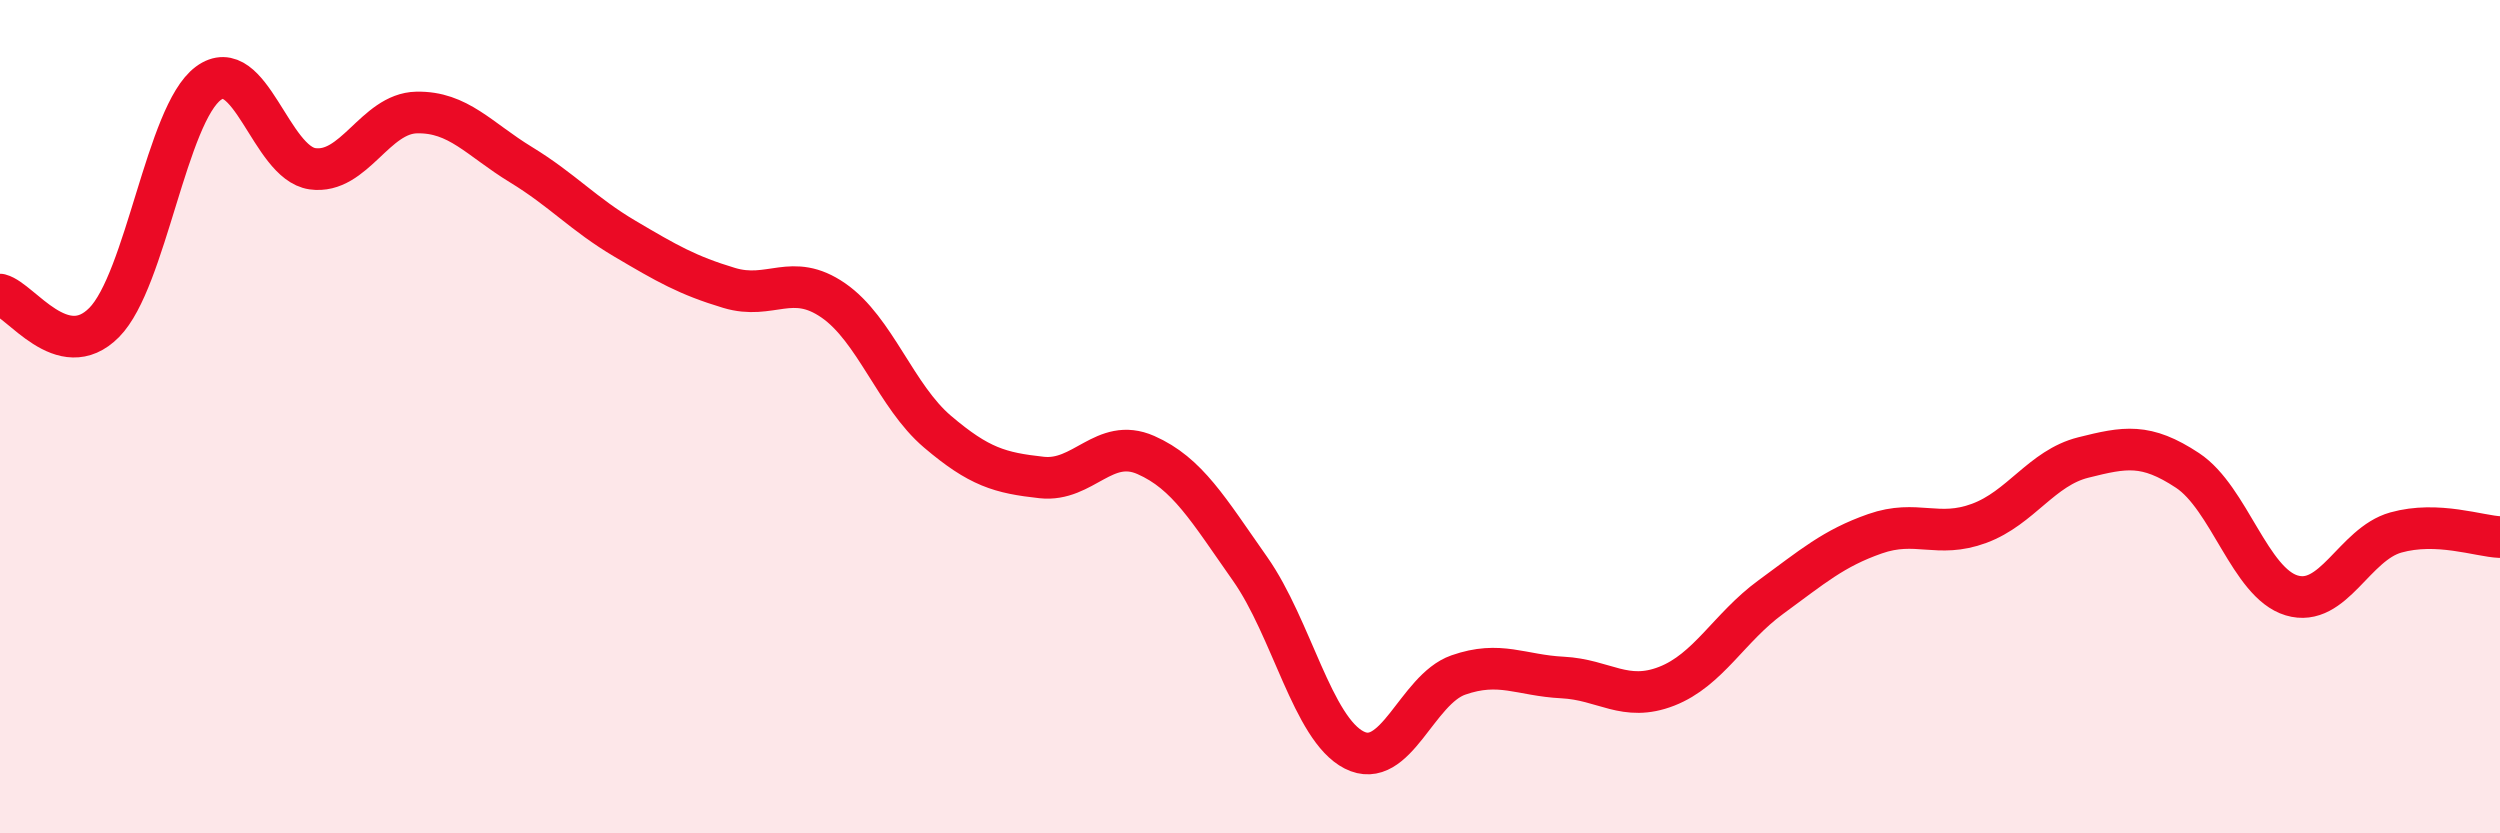 
    <svg width="60" height="20" viewBox="0 0 60 20" xmlns="http://www.w3.org/2000/svg">
      <path
        d="M 0,7.07 C 0.5,7.2 1.5,8.75 2.5,7.74 C 3.5,6.73 4,2.74 5,2 C 6,1.26 6.5,3.91 7.5,4.05 C 8.5,4.19 9,2.72 10,2.7 C 11,2.68 11.5,3.34 12.5,3.95 C 13.5,4.56 14,5.14 15,5.73 C 16,6.32 16.5,6.61 17.5,6.91 C 18.5,7.21 19,6.52 20,7.21 C 21,7.9 21.5,9.51 22.5,10.36 C 23.5,11.21 24,11.35 25,11.46 C 26,11.57 26.5,10.48 27.5,10.92 C 28.5,11.36 29,12.23 30,13.65 C 31,15.07 31.5,17.49 32.5,18 C 33.5,18.51 34,16.55 35,16.2 C 36,15.85 36.5,16.21 37.5,16.26 C 38.5,16.31 39,16.86 40,16.47 C 41,16.08 41.5,15.06 42.5,14.33 C 43.5,13.6 44,13.16 45,12.81 C 46,12.46 46.5,12.93 47.5,12.56 C 48.5,12.19 49,11.23 50,10.98 C 51,10.73 51.5,10.63 52.5,11.29 C 53.5,11.95 54,13.99 55,14.29 C 56,14.59 56.5,13.06 57.5,12.78 C 58.5,12.5 59.5,12.87 60,12.89L60 20L0 20Z"
        fill="#EB0A25"
        opacity="0.1"
        stroke-linecap="round"
        stroke-linejoin="round"
      />
      <path
        d="M 0,7.07 C 0.5,7.2 1.5,8.75 2.5,7.74 C 3.5,6.73 4,2.74 5,2 C 6,1.26 6.5,3.91 7.5,4.05 C 8.5,4.19 9,2.72 10,2.7 C 11,2.68 11.5,3.34 12.5,3.95 C 13.5,4.56 14,5.14 15,5.73 C 16,6.32 16.5,6.61 17.5,6.91 C 18.5,7.21 19,6.52 20,7.21 C 21,7.9 21.5,9.51 22.5,10.36 C 23.5,11.21 24,11.35 25,11.46 C 26,11.57 26.5,10.48 27.5,10.92 C 28.5,11.36 29,12.23 30,13.65 C 31,15.07 31.5,17.49 32.5,18 C 33.5,18.51 34,16.55 35,16.2 C 36,15.85 36.5,16.21 37.5,16.26 C 38.5,16.31 39,16.86 40,16.47 C 41,16.08 41.5,15.06 42.5,14.33 C 43.5,13.6 44,13.16 45,12.81 C 46,12.46 46.5,12.93 47.5,12.56 C 48.5,12.19 49,11.23 50,10.98 C 51,10.73 51.5,10.63 52.5,11.29 C 53.5,11.95 54,13.99 55,14.29 C 56,14.59 56.5,13.06 57.5,12.78 C 58.5,12.5 59.5,12.87 60,12.89"
        stroke="#EB0A25"
        stroke-width="1"
        fill="none"
        stroke-linecap="round"
        stroke-linejoin="round"
      />
    </svg>
  